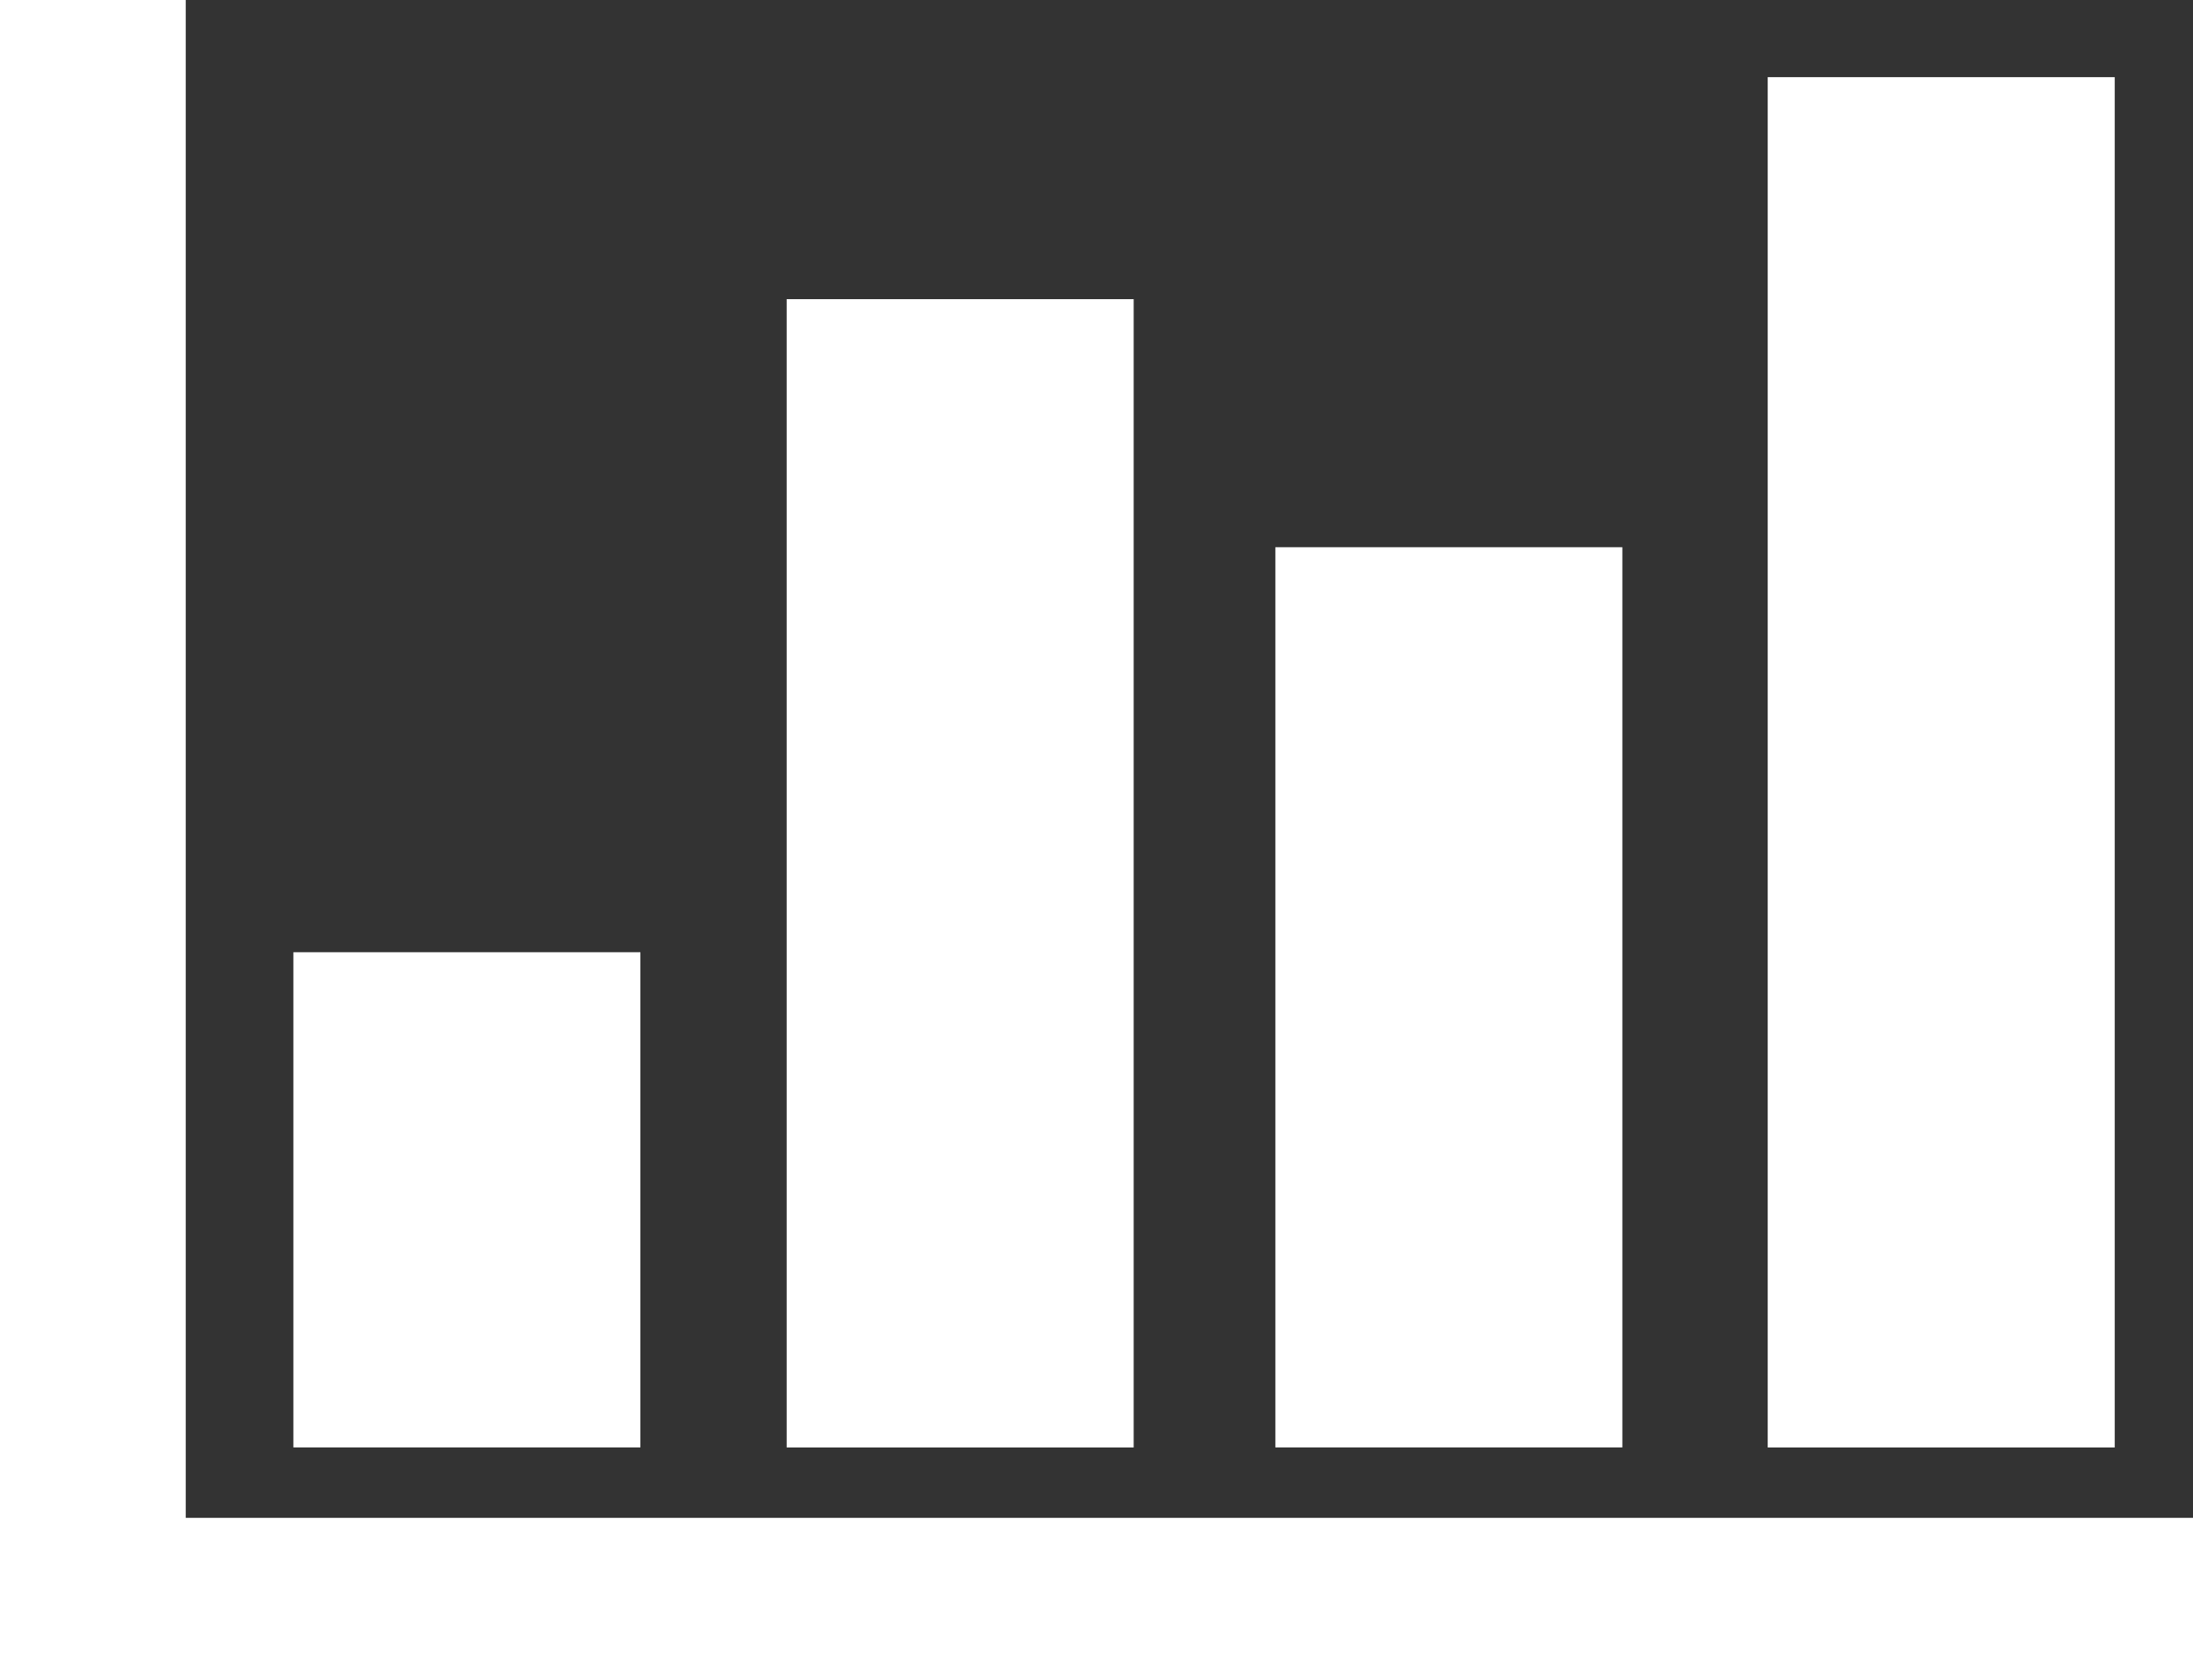 <?xml version="1.0" encoding="UTF-8"?>
<svg id="Layer_2" data-name="Layer 2" xmlns="http://www.w3.org/2000/svg" viewBox="0 0 424.12 324.88">
  <rect x="0" y="0" width="424.12" height="324.88" fill="#333333" stroke="none"/>
  <defs>
    <style>
      .cls-1 {
        fill: #fff;
        stroke-width: 0px;
      }
    </style>
  </defs>
  <g id="Layer_1-2" data-name="Layer 1">
    <g>
      <polygon class="cls-1" points="424.12 293.52 424.12 324.88 0 324.88 0 0 35.92 0 35.92 293.52 424.12 293.52"/>
      <rect class="cls-1" x="56.74" y="184.14" width="67.11" height="95.76"/>
      <rect class="cls-1" x="152.14" y="57.85" width="67.11" height="222.06"/>
      <rect class="cls-1" x="246.65" y="105.82" width="67.11" height="174.08"/>
      <rect class="cls-1" x="341.87" y="14.92" width="67.11" height="264.99"/>
    </g>
  </g>
</svg>